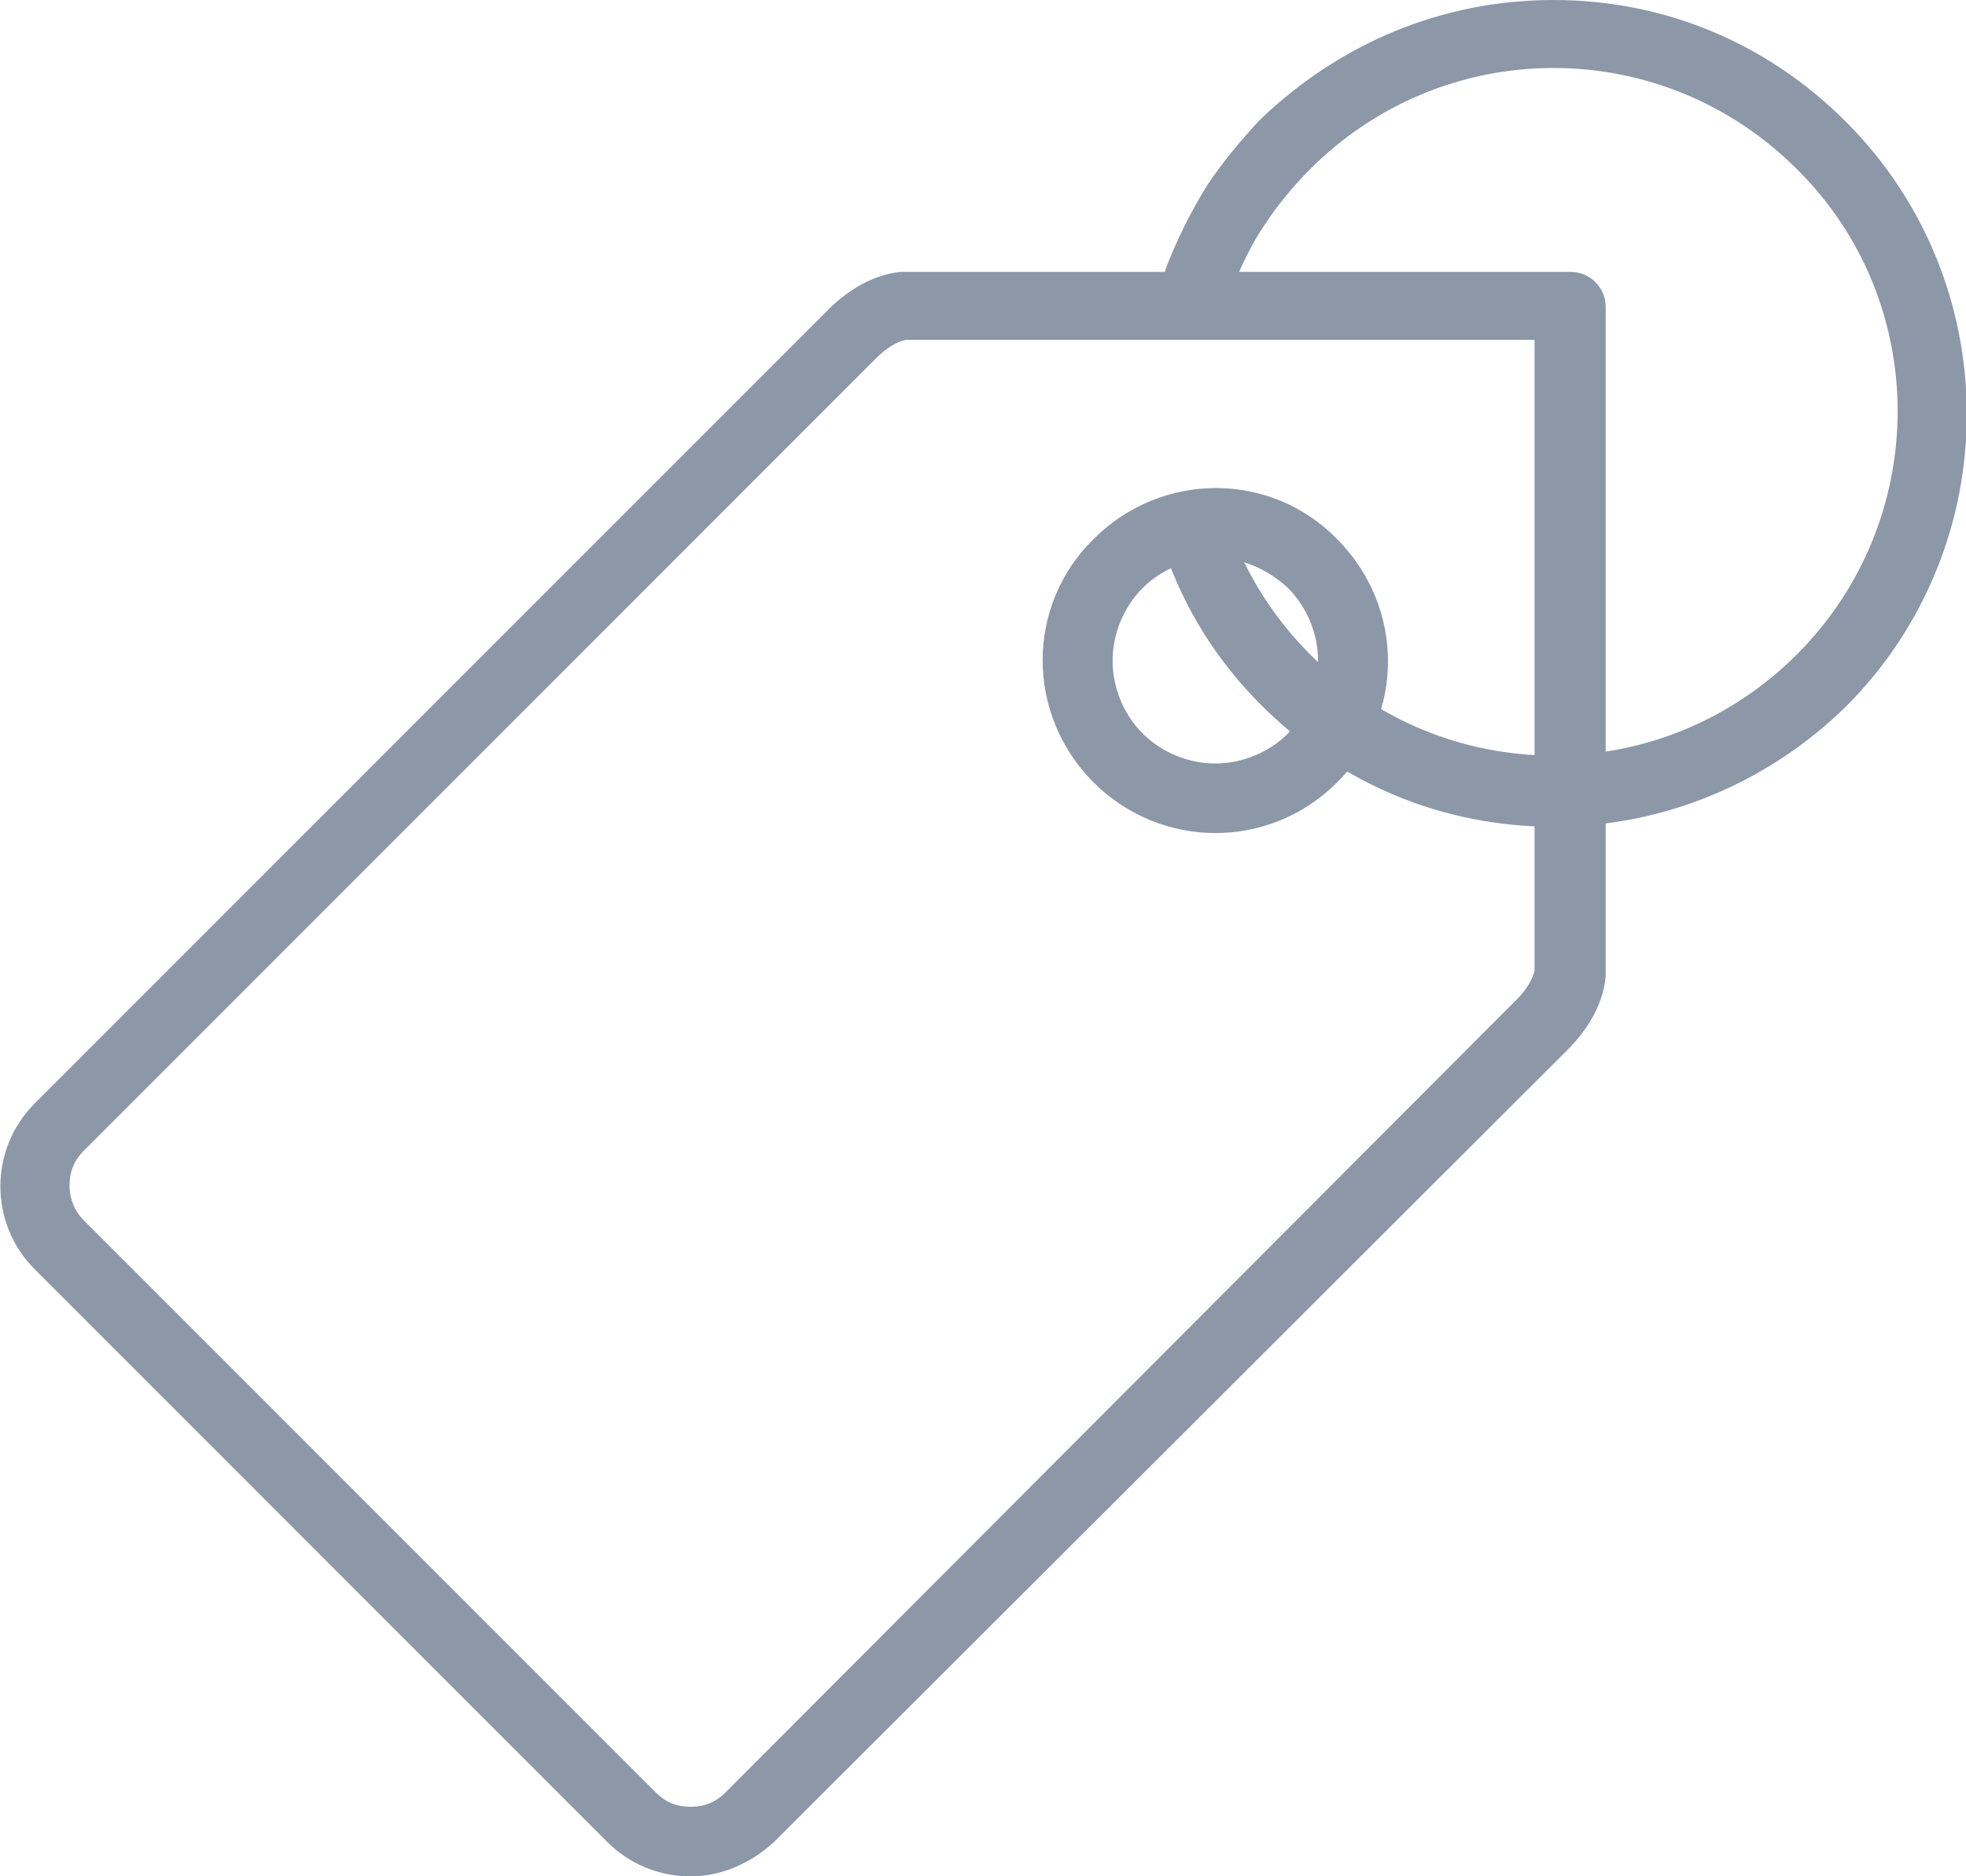 <?xml version="1.0" encoding="utf-8"?>
<!-- Generator: Adobe Illustrator 24.2.3, SVG Export Plug-In . SVG Version: 6.00 Build 0)  -->
<svg version="1.1" id="Laag_1" xmlns="http://www.w3.org/2000/svg" xmlns:xlink="http://www.w3.org/1999/xlink" x="0px" y="0px"
	 viewBox="0 0 124.4 118.7" style="enable-background:new 0 0 124.4 118.7;" xml:space="preserve">
<style type="text/css">
	.st0{fill:#8C97A7;}
</style>
<g>
	<path class="st0" d="M99.3,61.5L99.3,61.5L99.3,61.5z M57.3,21.5c-0.5,0.1-1.2,0.5-1.8,1.1L5.3,72.8c-0.6,0.6-0.9,1.3-0.9,2.2
		c0,0.8,0.3,1.6,0.9,2.2l36.2,36.2c0.6,0.6,1.3,0.9,2.2,0.9s1.6-0.3,2.2-0.9L96,63.2c0.6-0.6,1-1.3,1.1-1.8V21.5H57.3z M43.7,118.7
		c-1.9,0-3.8-0.7-5.3-2.2L2.2,80.3c-2.9-2.9-2.9-7.6,0-10.5l50.2-50.2c1-1,2.6-2.2,4.6-2.4c0.1,0,0.1,0,0.2,0h42.2
		c1.2,0,2.2,1,2.2,2.2v42.2c0,0.1,0,0.1,0,0.2c-0.2,2-1.4,3.6-2.4,4.6L49,116.5C47.5,117.9,45.6,118.7,43.7,118.7"/>
	<path class="st0" d="M76.9,35.3c-1.7,0-3.4,0.7-4.6,1.9c-1.2,1.2-1.9,2.9-1.9,4.6c0,1.7,0.7,3.4,1.9,4.6c1.2,1.2,2.9,1.9,4.6,1.9
		c1.7,0,3.4-0.7,4.6-1.9c1.2-1.2,1.9-2.9,1.9-4.6c0-1.7-0.7-3.4-1.9-4.6C80.2,36,78.6,35.3,76.9,35.3 M76.9,52.7
		c-2.8,0-5.6-1.1-7.7-3.2c-4.3-4.3-4.3-11.2,0-15.4c4.3-4.3,11.2-4.3,15.4,0c4.3,4.3,4.3,11.2,0,15.4C82.4,51.7,79.6,52.7,76.9,52.7
		"/>
	<path class="st0" d="M98.3,52.3c-7,0-13.5-2.7-18.5-7.7c-2.8-2.8-4.8-6-6.1-9.7c-0.4-1.1,0.2-2.4,1.3-2.8c1.1-0.4,2.4,0.2,2.8,1.3
		c1.1,3,2.8,5.7,5.1,8c4.1,4.1,9.6,6.4,15.4,6.4c5.8,0,11.3-2.3,15.4-6.4c8.5-8.5,8.5-22.3,0-30.7c-4.1-4.1-9.6-6.4-15.4-6.4
		c-5.8,0-11.3,2.3-15.4,6.4c-1,1-2,2.2-2.8,3.4c-0.9,1.3-1.6,2.8-2.2,4.3c-0.4,1.1-1.7,1.7-2.8,1.3c-1.1-0.4-1.7-1.7-1.3-2.8
		c0.7-1.8,1.6-3.6,2.6-5.2c1-1.5,2.1-2.8,3.3-4.1C84.8,2.7,91.3,0,98.3,0c7,0,13.5,2.7,18.5,7.7c10.2,10.2,10.2,26.8,0,37
		C111.9,49.5,105.3,52.3,98.3,52.3"/>
</g>
</svg>
